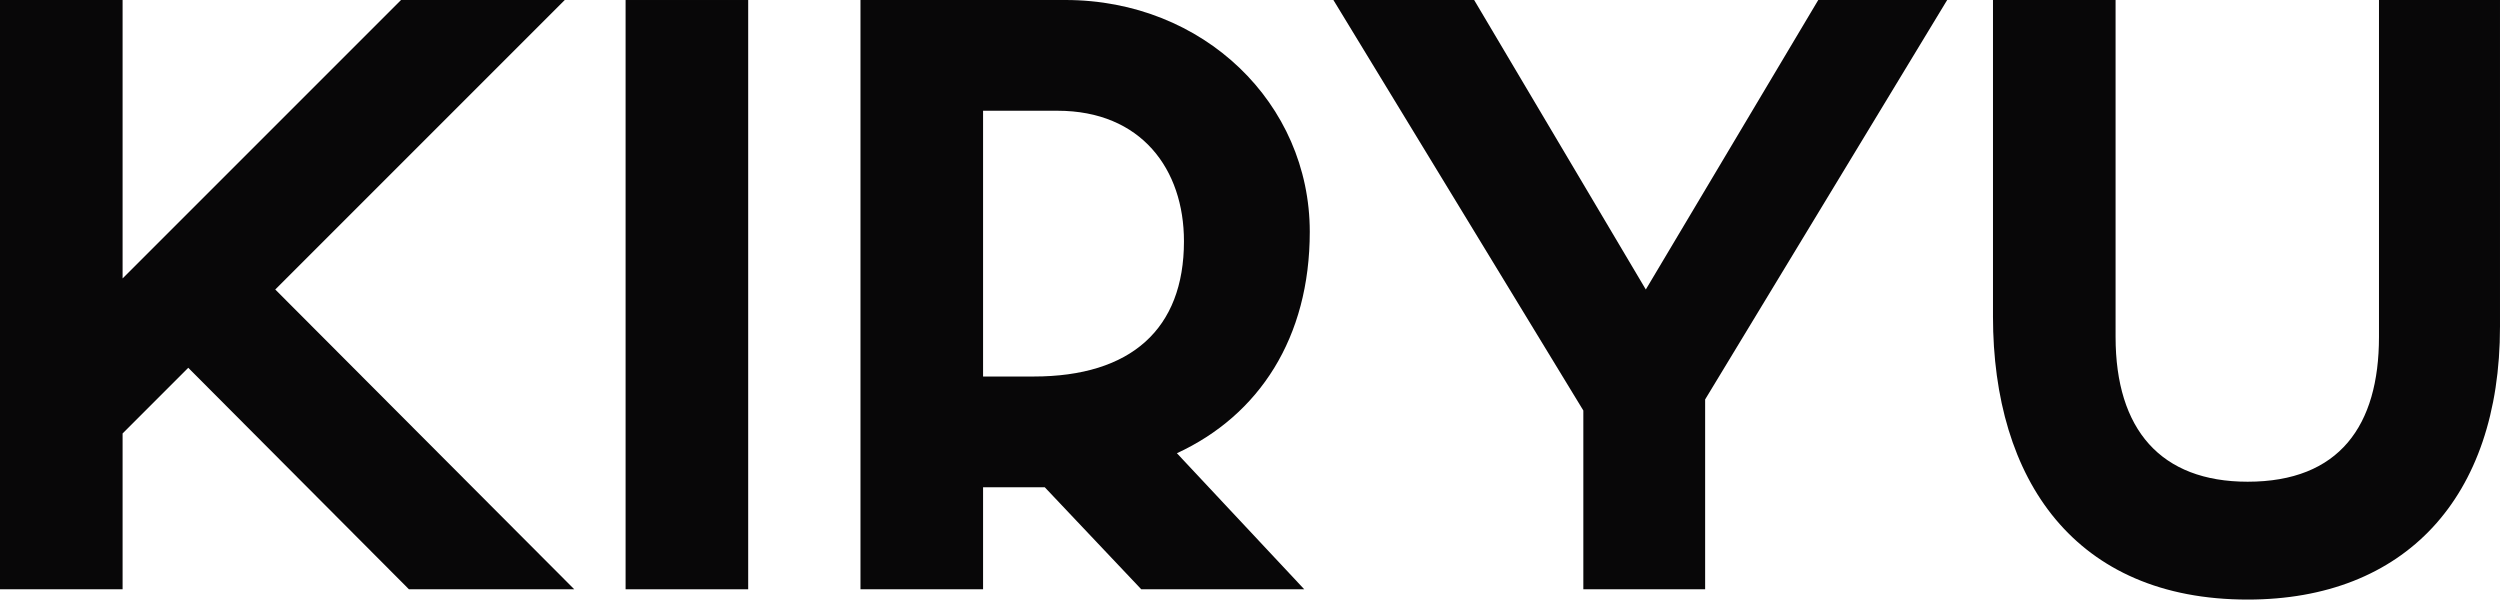 <svg xmlns="http://www.w3.org/2000/svg" xmlns:xlink="http://www.w3.org/1999/xlink" width="330.355" height="79.227" viewBox="0 0 330.355 79.227"><defs><clipPath id="a"><rect width="330.355" height="79.226" fill="#080708"/></clipPath></defs><g transform="translate(0)"><path d="M52.992,0,16.2,36.791V0H0V77.868H16.2V57.279L24.876,48.6,54.037,77.868H75.882L36.373,38.255,74.628,0Z" transform="translate(0)" fill="#080708"/><rect width="16.2" height="77.868" transform="translate(82.667 0.001)" fill="#080708"/><g transform="translate(0 0.001)"><g clip-path="url(#a)"><path d="M71.129,64.386V77.868h-16.2V0H82c18.289,0,32.3,13.694,32.3,30.625,0,14.006-6.688,24.249-17.558,29.265l16.828,17.979H92.033L79.281,64.386Zm6.688-14.633c12.855,0,19.858-6.272,19.858-17.873,0-9.512-5.643-17.246-16.722-17.246H71.129V49.752Z" transform="translate(58.776 -0.001)" fill="#080708"/><path d="M149.187,0h17.035L134.239,52.783V77.868H118.144V54.246L85.116,0h18.6L126.4,38.255Z" transform="translate(91.081 -0.001)" fill="#080708"/><path d="M127.221,41.809V0h16.2V44.525c0,12.23,5.958,19.13,17.455,19.13,12.124,0,17.351-7.421,17.351-19.13V0h15.991V43.167c0,22.682-12.646,36.061-33.343,36.061-22.785,0-33.655-15.782-33.655-37.419" transform="translate(136.136 -0.001)" fill="#080708"/></g></g></g></svg>
